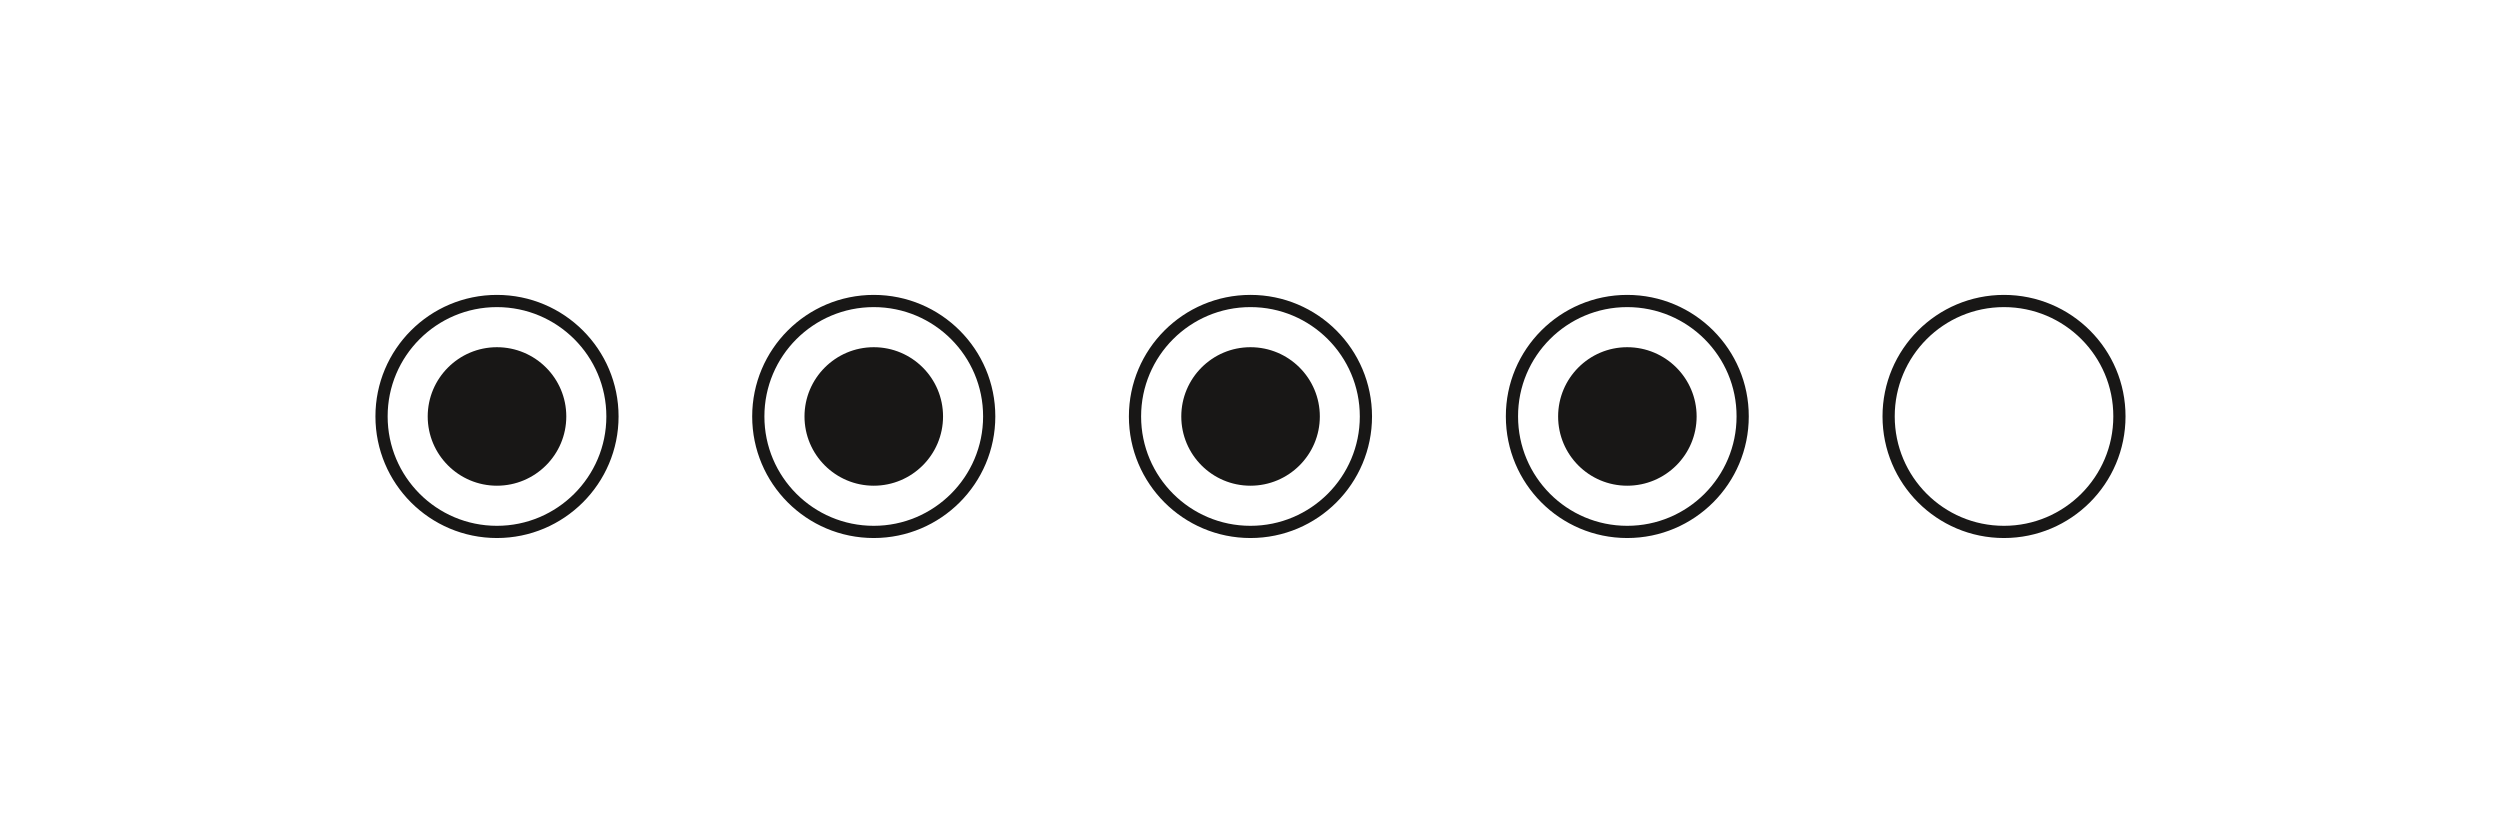 <?xml version="1.0" encoding="utf-8"?>
<!-- Generator: Adobe Illustrator 14.0.0, SVG Export Plug-In  -->
<!DOCTYPE svg PUBLIC "-//W3C//DTD SVG 1.1//EN" "http://www.w3.org/Graphics/SVG/1.1/DTD/svg11.dtd">
<svg version="1.1"
	 xmlns="http://www.w3.org/2000/svg" xmlns:xlink="http://www.w3.org/1999/xlink" xmlns:a="http://ns.adobe.com/AdobeSVGViewerExtensions/3.0/"
	 x="0px" y="0px" width="60px" height="20px" viewBox="-9.011 -7.078 60 20" enable-background="new -9.011 -7.078 60 20"
	 xml:space="preserve">
<defs>
</defs>
<path fill="none" stroke="#181716" stroke-width="0.293" d="M2.915,5.688c1.528,0,2.773-1.241,2.773-2.771
	c0.001-1.528-1.241-2.771-2.773-2.771c-1.53,0-2.771,1.242-2.769,2.771C0.146,4.447,1.385,5.688,2.915,5.688z"/>
<path fill="#181716" d="M2.915,4.579c0.918,0,1.665-0.744,1.665-1.662c0.001-0.916-0.744-1.662-1.665-1.662
	c-0.916,0-1.661,0.746-1.661,1.662C1.254,3.835,1.999,4.579,2.915,4.579"/>
<path fill="none" stroke="#181716" stroke-width="0.293" d="M11.959,5.688c1.527,0,2.771-1.241,2.771-2.771
	c0.002-1.528-1.239-2.771-2.771-2.771c-1.532,0-2.771,1.242-2.771,2.771C9.188,4.447,10.427,5.688,11.959,5.688z"/>
<path fill="#181716" d="M11.959,4.579c0.917,0,1.663-0.744,1.663-1.662c0.001-0.916-0.743-1.662-1.663-1.662
	c-0.917,0-1.662,0.746-1.662,1.662C10.297,3.835,11.042,4.579,11.959,4.579"/>
<circle fill="none" stroke="#181716" stroke-width="0.293" cx="21" cy="2.917" r="2.771"/>
<path fill="#181716" d="M21,4.579c0.919,0,1.665-0.744,1.665-1.662c0-0.916-0.743-1.662-1.665-1.662c-0.917,0-1.66,0.746-1.66,1.662
	C19.34,3.835,20.083,4.579,21,4.579"/>
<path fill="none" stroke="#181716" stroke-width="0.293" d="M30.042,5.688c1.531,0,2.771-1.241,2.771-2.771
	c0.004-1.528-1.238-2.771-2.771-2.771c-1.529,0-2.77,1.242-2.766,2.771C27.276,4.447,28.512,5.688,30.042,5.688z"/>
<path fill="#181716" d="M30.042,4.579c0.92,0,1.666-0.744,1.666-1.662c0-0.916-0.744-1.662-1.666-1.662
	c-0.916,0-1.658,0.746-1.658,1.662C28.383,3.835,29.125,4.579,30.042,4.579"/>
<path fill="none" stroke="#181716" stroke-width="0.293" d="M39.084,5.688c1.529,0,2.771-1.241,2.771-2.771
	c0.004-1.528-1.238-2.771-2.771-2.771c-1.531,0-2.77,1.242-2.768,2.771C36.317,4.447,37.553,5.688,39.084,5.688z"/>
</svg>
